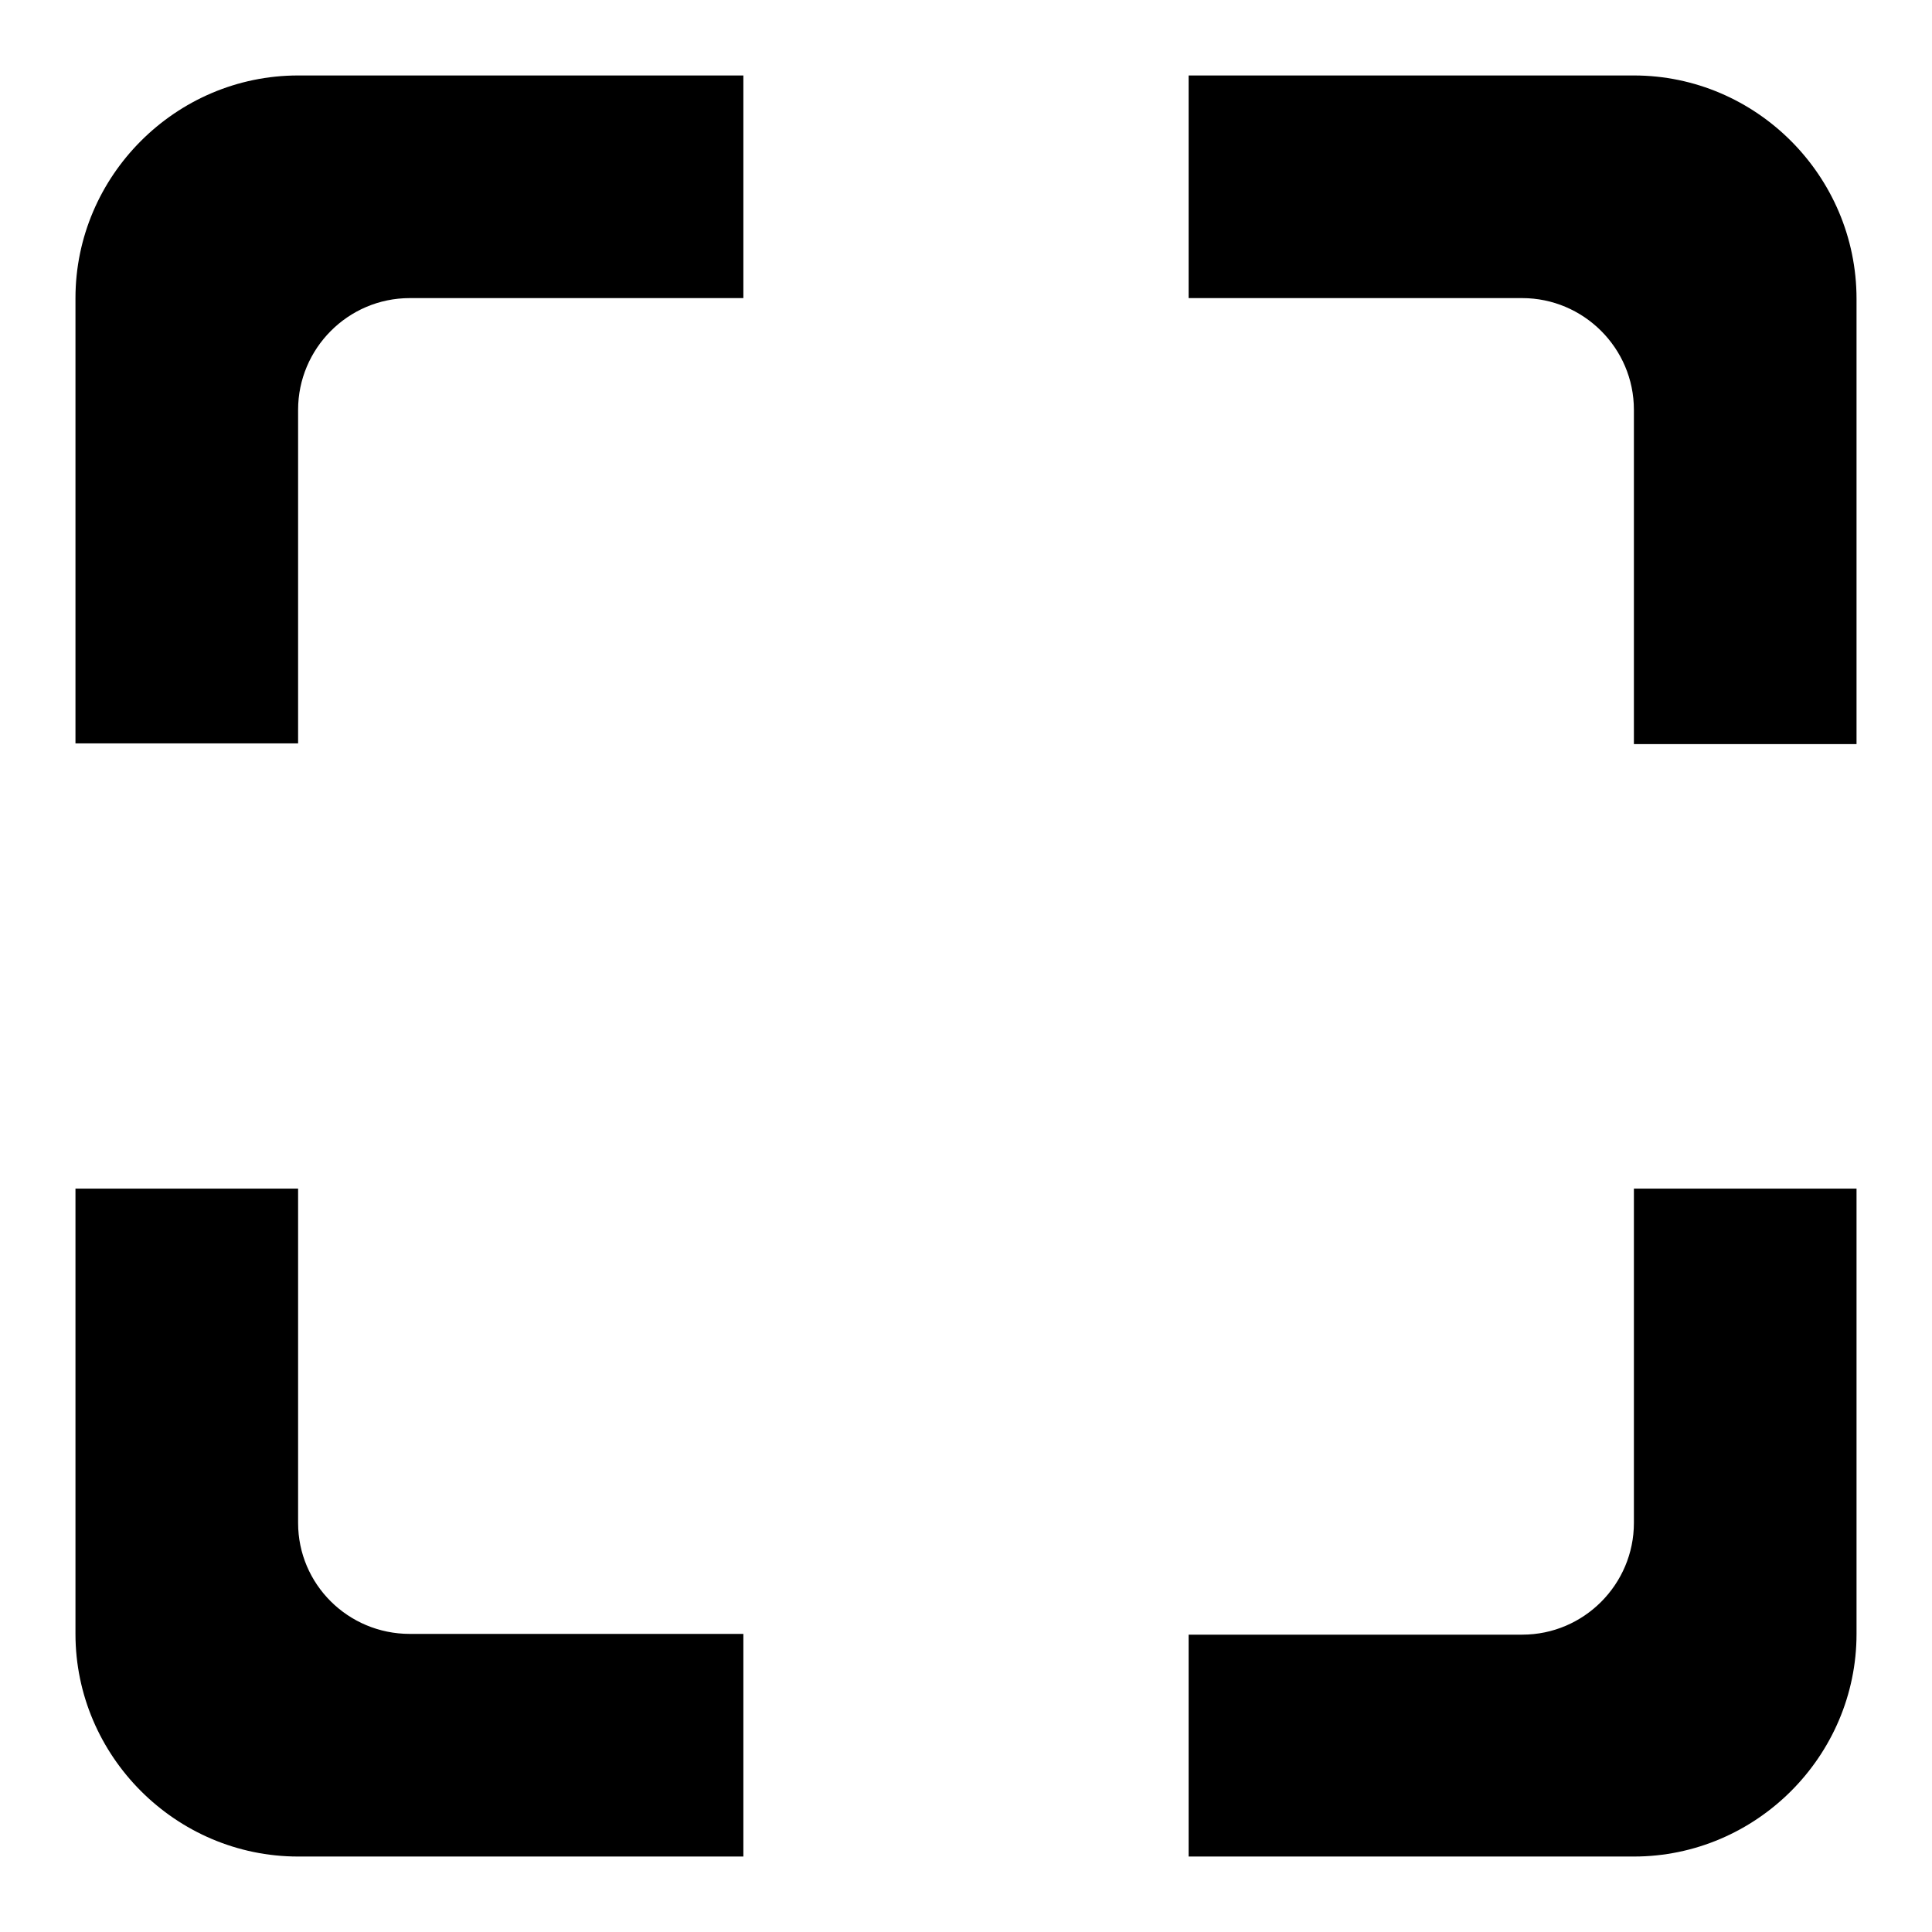 <?xml version="1.0" encoding="utf-8"?>
<!-- Svg Vector Icons : http://www.onlinewebfonts.com/icon -->
<!DOCTYPE svg PUBLIC "-//W3C//DTD SVG 1.1//EN" "http://www.w3.org/Graphics/SVG/1.1/DTD/svg11.dtd">
<svg version="1.1" xmlns="http://www.w3.org/2000/svg" xmlns:xlink="http://www.w3.org/1999/xlink" x="0px" y="0px" viewBox="0 0 256 256" enable-background="new 0 0 256 256" xml:space="preserve">
<g><g><path fill="#000000" d="M39.5,201.8v-44.3H10v59c0,16.2,13.3,29.5,29.5,29.5h59v-29.5H54.3C46.1,216.5,39.5,209.9,39.5,201.8z M10,39.5v59h29.5V54.3c0-8.1,6.6-14.8,14.8-14.8h44.2V10h-59C23.3,10,10,23.3,10,39.5z M216.5,10h-59v29.5h44.2c8.1,0,14.8,6.6,14.8,14.8v44.3H246v-59C246,23.3,232.7,10,216.5,10z M216.5,201.8c0,8.1-6.6,14.8-14.8,14.8h-44.2V246h59c16.2,0,29.5-13.3,29.5-29.5v-59h-29.5V201.8z"/></g></g>
</svg>